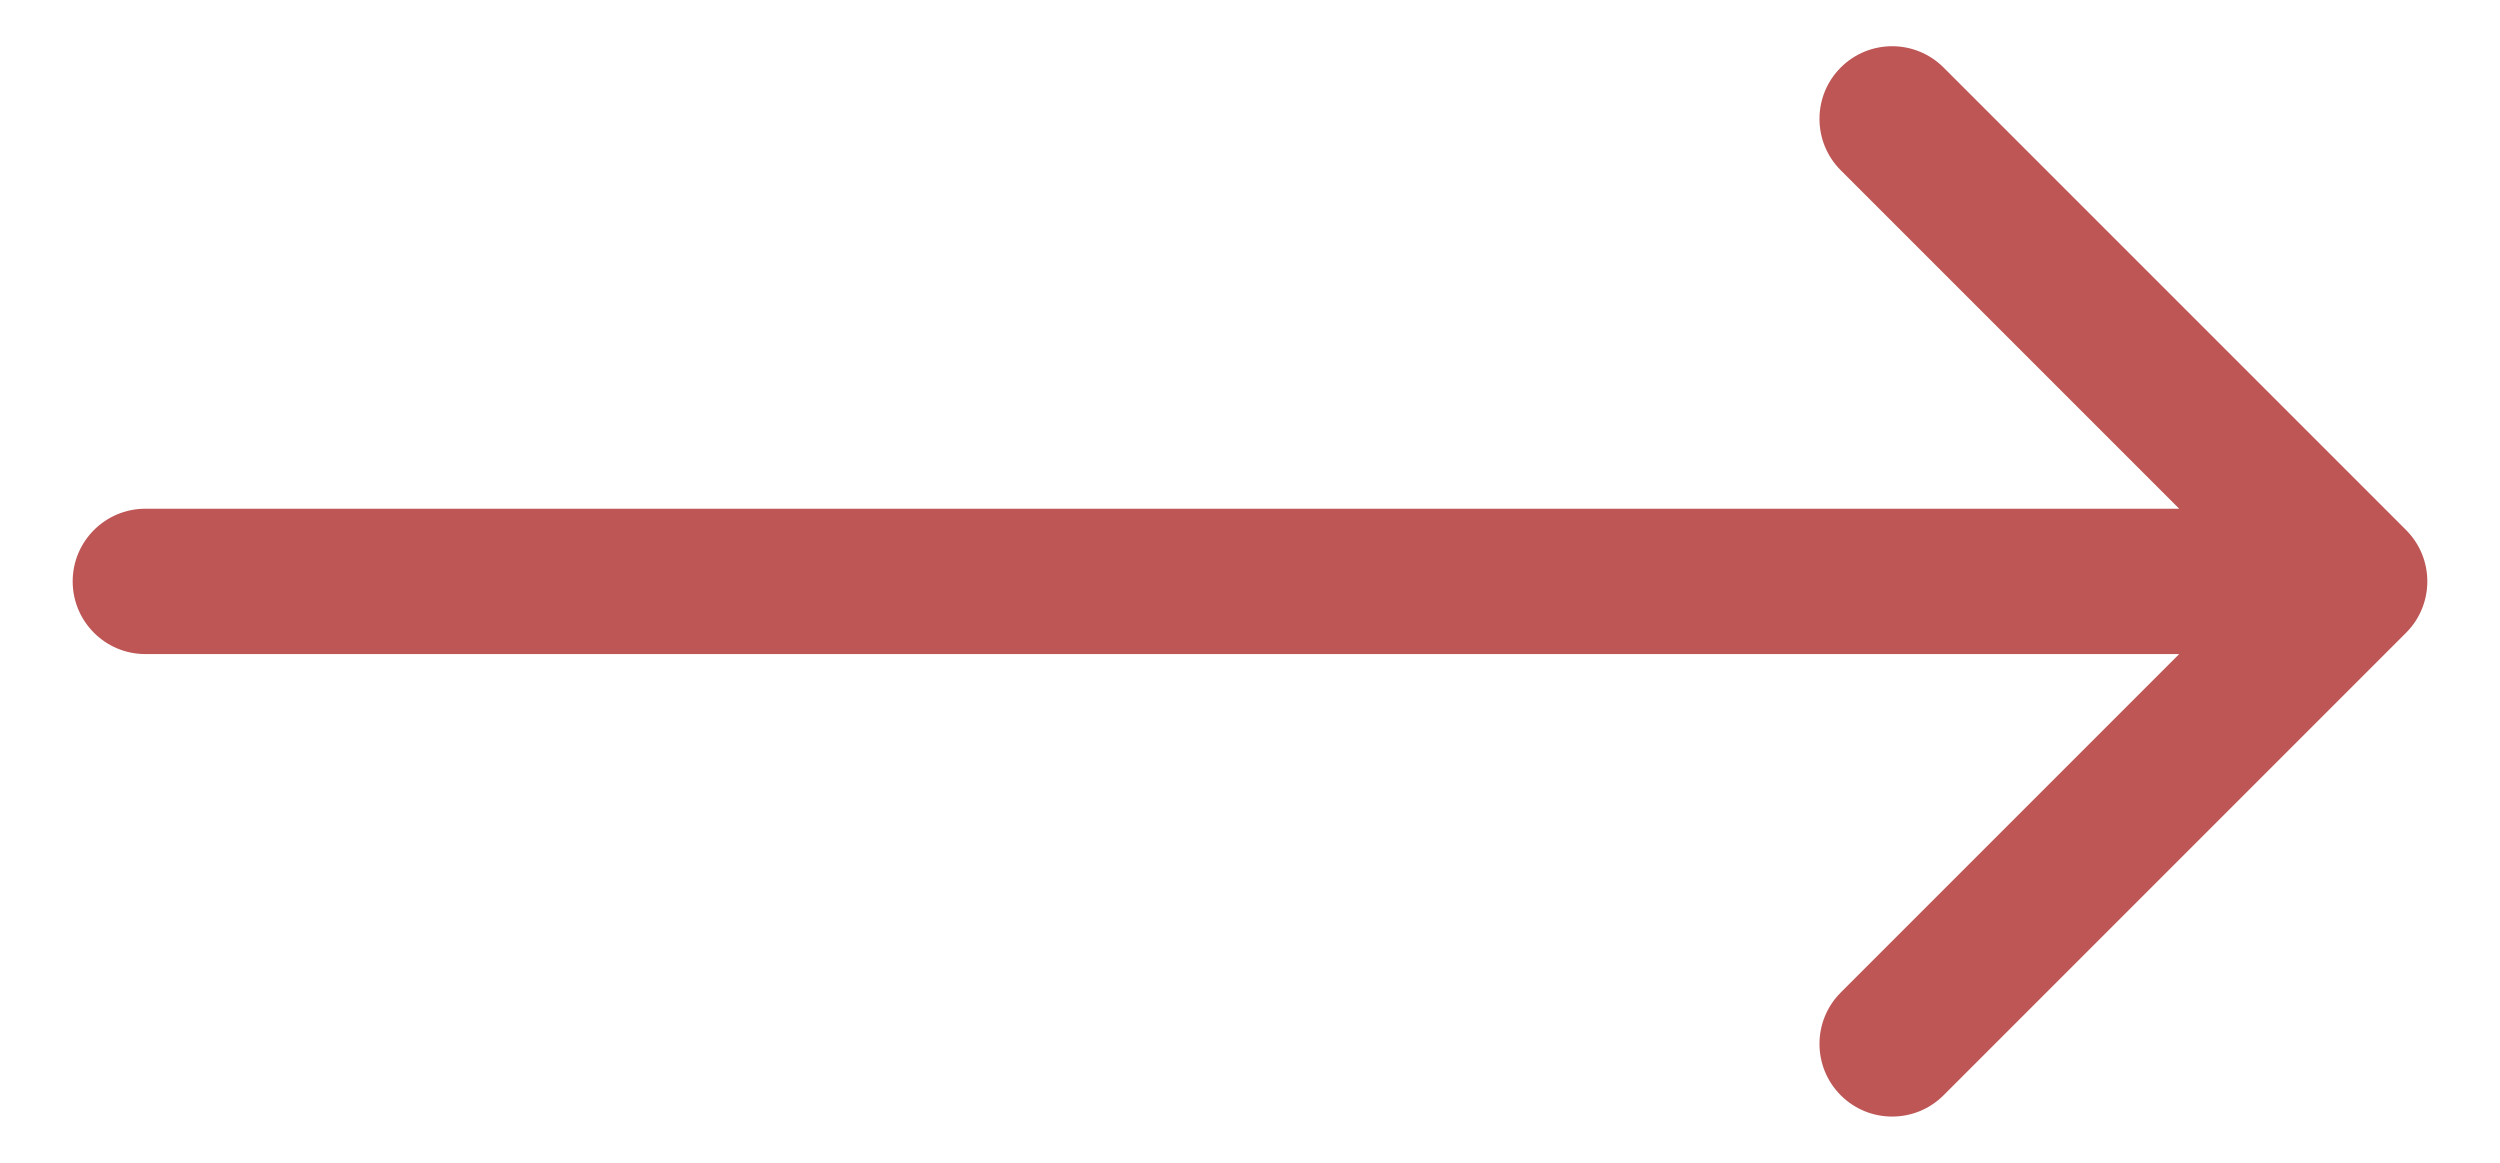 <svg width="43" height="20" viewBox="0 0 43 20" fill="none" xmlns="http://www.w3.org/2000/svg">
<path d="M2.5 8.75C1.81 8.75 1.25 9.31 1.25 10C1.25 10.69 1.81 11.25 2.5 11.25L2.5 8.75ZM41.384 10.884C41.872 10.396 41.872 9.604 41.384 9.116L33.429 1.161C32.941 0.673 32.149 0.673 31.661 1.161C31.173 1.649 31.173 2.441 31.661 2.929L38.732 10L31.661 17.071C31.173 17.559 31.173 18.351 31.661 18.839C32.149 19.327 32.941 19.327 33.429 18.839L41.384 10.884ZM2.5 11.25L40.5 11.25L40.5 8.75L2.5 8.75L2.5 11.25Z" fill="#BE5656"/>
</svg>
